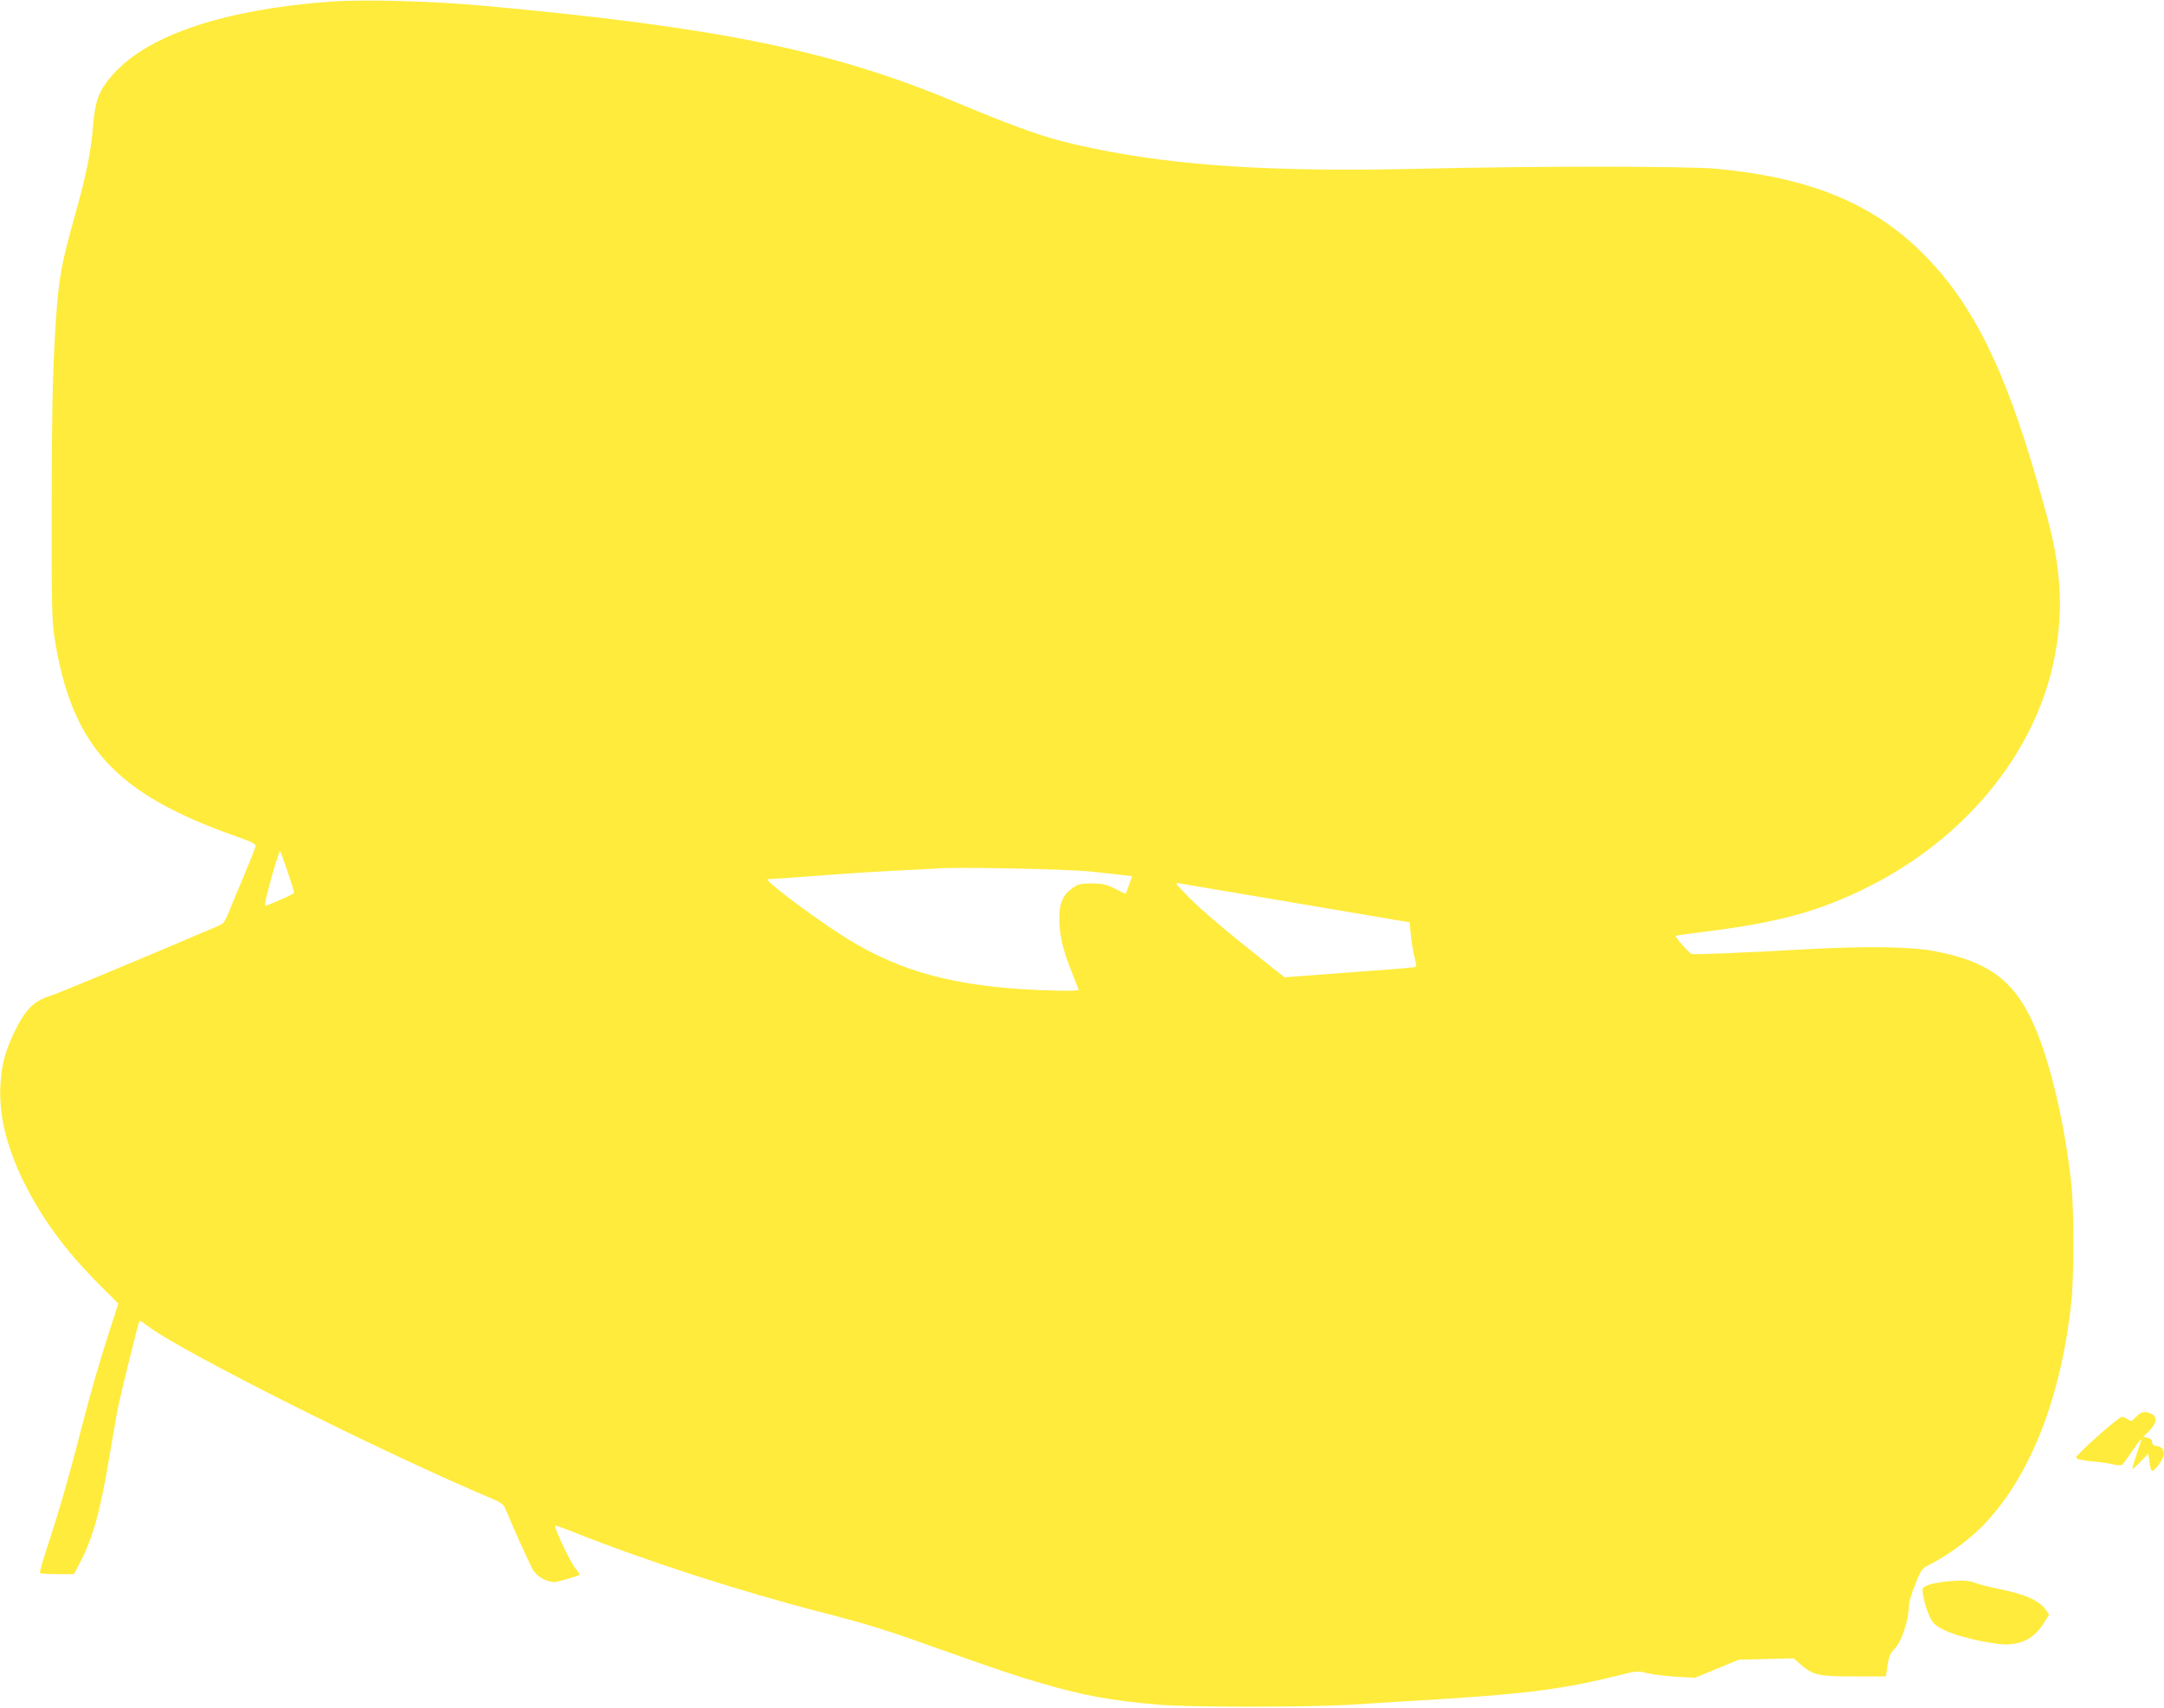 <?xml version="1.0" standalone="no"?>
<!DOCTYPE svg PUBLIC "-//W3C//DTD SVG 20010904//EN"
 "http://www.w3.org/TR/2001/REC-SVG-20010904/DTD/svg10.dtd">
<svg version="1.0" xmlns="http://www.w3.org/2000/svg"
 width="1280pt" height="1010pt" viewBox="0 0 1280 1010"
 preserveAspectRatio="xMidYMid meet">
<g transform="translate(0,1010) scale(0.1,-0.1)"
fill="#ffeb3b" stroke="none">
<path d="M1949 10090 c-618 -46 -1068 -195 -1275 -424 -88 -97 -111 -156 -124
-314 -11 -143 -39 -284 -100 -501 -94 -333 -107 -410 -127 -771 -12 -219 -17
-470 -17 -970 -1 -598 1 -688 17 -785 102 -639 358 -919 1072 -1171 95 -33
119 -46 117 -59 -2 -10 -35 -92 -73 -184 -39 -91 -80 -190 -91 -219 -16 -40
-29 -56 -52 -66 -449 -192 -955 -403 -1002 -417 -93 -29 -144 -80 -204 -203
-58 -119 -80 -198 -87 -315 -11 -177 31 -360 132 -570 110 -225 252 -419 457
-623 l108 -108 -70 -217 c-39 -120 -100 -333 -136 -473 -78 -307 -146 -544
-213 -745 -27 -82 -47 -153 -45 -157 3 -5 49 -8 103 -8 l98 0 31 58 c80 151
124 308 177 625 20 117 42 248 51 292 18 92 123 517 129 523 2 3 21 -9 43 -26
182 -145 1402 -757 2043 -1026 48 -20 68 -34 76 -54 47 -115 150 -343 167
-369 28 -44 95 -77 138 -68 34 7 130 35 137 41 1 1 -11 20 -28 42 -30 36 -126
241 -117 249 2 2 50 -15 107 -38 439 -174 983 -350 1484 -479 237 -61 363 -99
625 -193 406 -144 509 -179 655 -221 253 -74 410 -103 695 -128 187 -16 878
-16 1145 0 110 7 342 22 515 32 536 34 744 61 1080 145 90 23 98 23 155 9 33
-8 110 -17 171 -21 l110 -6 130 54 129 53 163 4 162 4 37 -33 c77 -67 107 -74
318 -74 l190 0 10 66 c8 54 16 72 42 98 38 37 83 169 83 241 0 28 14 79 38
138 36 91 39 95 87 119 104 53 221 138 305 221 280 282 467 746 531 1322 17
145 17 560 1 706 -39 359 -124 721 -220 939 -116 265 -269 379 -592 440 -136
26 -409 30 -750 11 -390 -22 -672 -33 -685 -28 -15 6 -99 102 -94 107 3 2 81
13 174 25 428 52 680 121 966 265 565 283 972 773 1093 1316 36 159 48 331 36
477 -17 189 -36 280 -135 621 -189 652 -373 1024 -649 1309 -302 313 -679 471
-1246 524 -169 16 -1095 16 -1745 0 -856 -20 -1429 15 -1933 119 -264 54 -395
98 -847 286 -709 295 -1395 434 -2755 558 -312 29 -720 40 -921 25z m-248
-5145 c21 -64 39 -120 39 -125 0 -6 -86 -46 -167 -77 -8 -3 -5 21 8 74 28 113
71 254 76 249 3 -3 22 -57 44 -121z m4744 1 c83 -9 173 -18 201 -22 l51 -6
-19 -53 -20 -52 -61 30 c-53 27 -73 31 -138 32 -64 0 -81 -4 -112 -25 -61 -42
-82 -91 -81 -190 2 -99 20 -177 75 -313 21 -53 39 -100 39 -102 0 -8 -186 -5
-340 5 -462 31 -767 125 -1085 334 -192 126 -440 316 -414 316 13 0 137 9 274
19 138 11 349 25 470 31 121 6 240 12 265 14 109 9 755 -4 895 -18z m770 -111
c110 -18 408 -69 662 -112 l461 -78 7 -74 c4 -41 13 -99 21 -129 8 -30 13 -57
10 -59 -5 -5 -36 -8 -444 -38 l-334 -25 -66 52 c-259 204 -419 339 -497 418
-88 90 -89 91 -55 85 19 -3 125 -21 235 -40z"/>
<path d="M12635 1720 c-26 -27 -30 -28 -49 -15 -11 8 -27 15 -35 15 -20 0
-271 -223 -271 -241 0 -9 39 -17 112 -24 31 -2 77 -9 103 -15 25 -6 51 -8 56
-4 5 3 32 39 60 81 28 41 52 73 54 71 2 -2 -10 -41 -26 -87 -16 -46 -28 -86
-25 -88 2 -2 24 17 48 43 l45 47 7 -51 c4 -29 11 -52 15 -52 15 0 61 60 67 87
9 34 -6 57 -40 61 -18 2 -26 9 -26 22 0 13 -9 22 -26 26 l-26 7 36 36 c44 45
48 82 11 99 -40 18 -59 14 -90 -18z"/>
<path d="M11540 749 c-52 -4 -112 -14 -133 -23 -38 -16 -39 -16 -32 -58 10
-61 34 -128 56 -160 35 -49 177 -99 367 -128 133 -21 224 16 288 116 l35 55
-21 29 c-40 56 -127 93 -290 125 -47 10 -105 25 -130 34 -36 13 -65 15 -140
10z"/>
</g>
</svg>

